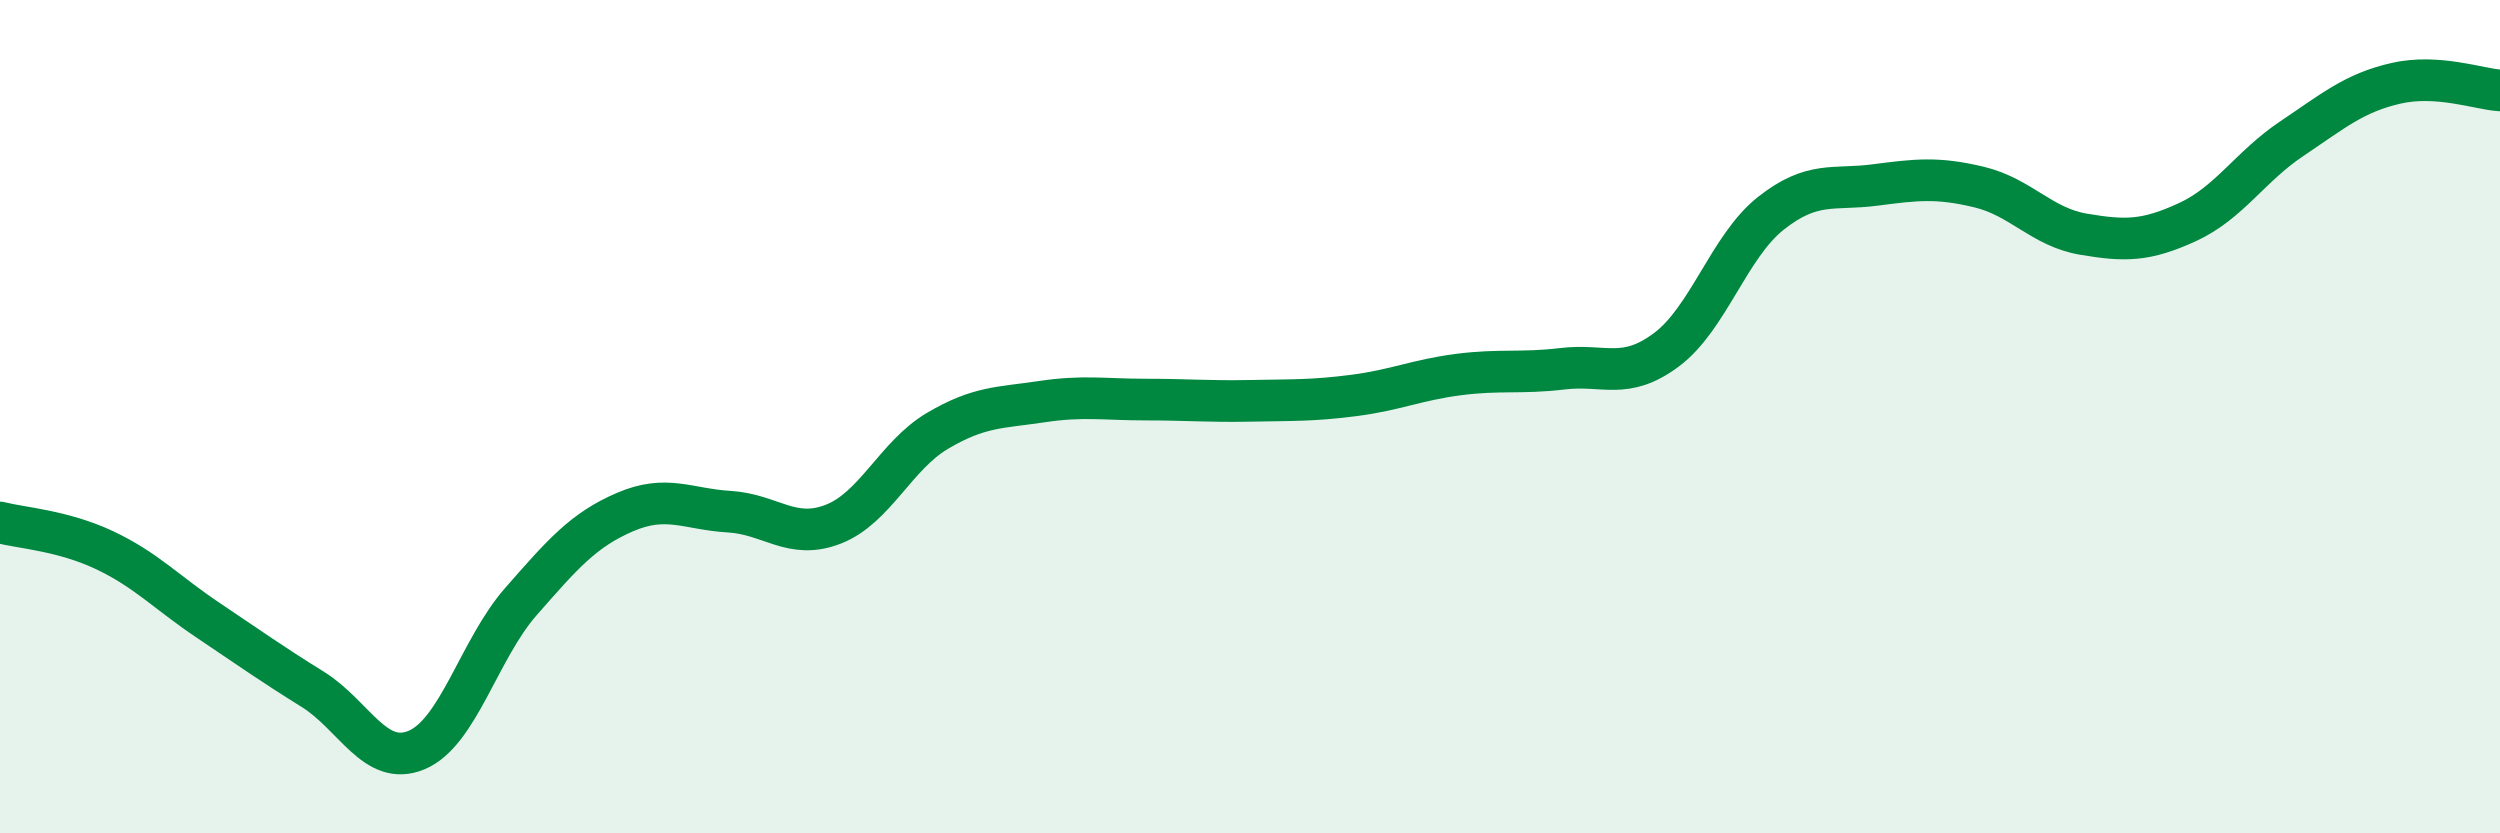 
    <svg width="60" height="20" viewBox="0 0 60 20" xmlns="http://www.w3.org/2000/svg">
      <path
        d="M 0,12.54 C 0.5,12.67 1.5,12.73 2.5,13.2 C 3.5,13.67 4,14.22 5,14.89 C 6,15.56 6.5,15.92 7.5,16.54 C 8.5,17.16 9,18.42 10,18 C 11,17.58 11.5,15.58 12.5,14.44 C 13.5,13.3 14,12.72 15,12.29 C 16,11.86 16.5,12.22 17.5,12.28 C 18.5,12.34 19,12.97 20,12.58 C 21,12.19 21.5,10.93 22.5,10.34 C 23.5,9.75 24,9.79 25,9.64 C 26,9.49 26.5,9.59 27.5,9.59 C 28.5,9.59 29,9.64 30,9.62 C 31,9.6 31.5,9.62 32.5,9.49 C 33.5,9.36 34,9.12 35,8.99 C 36,8.86 36.5,8.97 37.5,8.85 C 38.5,8.73 39,9.14 40,8.39 C 41,7.64 41.5,5.91 42.5,5.12 C 43.5,4.33 44,4.57 45,4.44 C 46,4.31 46.5,4.25 47.5,4.49 C 48.5,4.73 49,5.45 50,5.62 C 51,5.79 51.5,5.79 52.5,5.33 C 53.5,4.87 54,4 55,3.33 C 56,2.66 56.5,2.23 57.5,2 C 58.5,1.77 59.5,2.14 60,2.17L60 20L0 20Z"
        fill="#008740"
        opacity="0.1"
        stroke-linecap="round"
        stroke-linejoin="round"
      />
      <path
        d="M 0,12.54 C 0.5,12.67 1.5,12.73 2.5,13.2 C 3.5,13.67 4,14.22 5,14.89 C 6,15.56 6.5,15.92 7.5,16.54 C 8.5,17.16 9,18.42 10,18 C 11,17.58 11.5,15.58 12.5,14.44 C 13.5,13.3 14,12.72 15,12.29 C 16,11.86 16.5,12.22 17.5,12.28 C 18.5,12.34 19,12.97 20,12.58 C 21,12.19 21.5,10.93 22.5,10.34 C 23.5,9.75 24,9.79 25,9.64 C 26,9.49 26.5,9.59 27.5,9.59 C 28.5,9.59 29,9.64 30,9.62 C 31,9.6 31.5,9.62 32.5,9.49 C 33.5,9.36 34,9.12 35,8.99 C 36,8.86 36.5,8.97 37.5,8.85 C 38.5,8.73 39,9.14 40,8.39 C 41,7.64 41.5,5.91 42.5,5.12 C 43.5,4.33 44,4.57 45,4.44 C 46,4.31 46.5,4.25 47.5,4.49 C 48.5,4.73 49,5.45 50,5.62 C 51,5.79 51.5,5.79 52.5,5.33 C 53.5,4.87 54,4 55,3.33 C 56,2.66 56.5,2.23 57.5,2 C 58.5,1.77 59.5,2.14 60,2.17"
        stroke="#008740"
        stroke-width="1"
        fill="none"
        stroke-linecap="round"
        stroke-linejoin="round"
      />
    </svg>
  